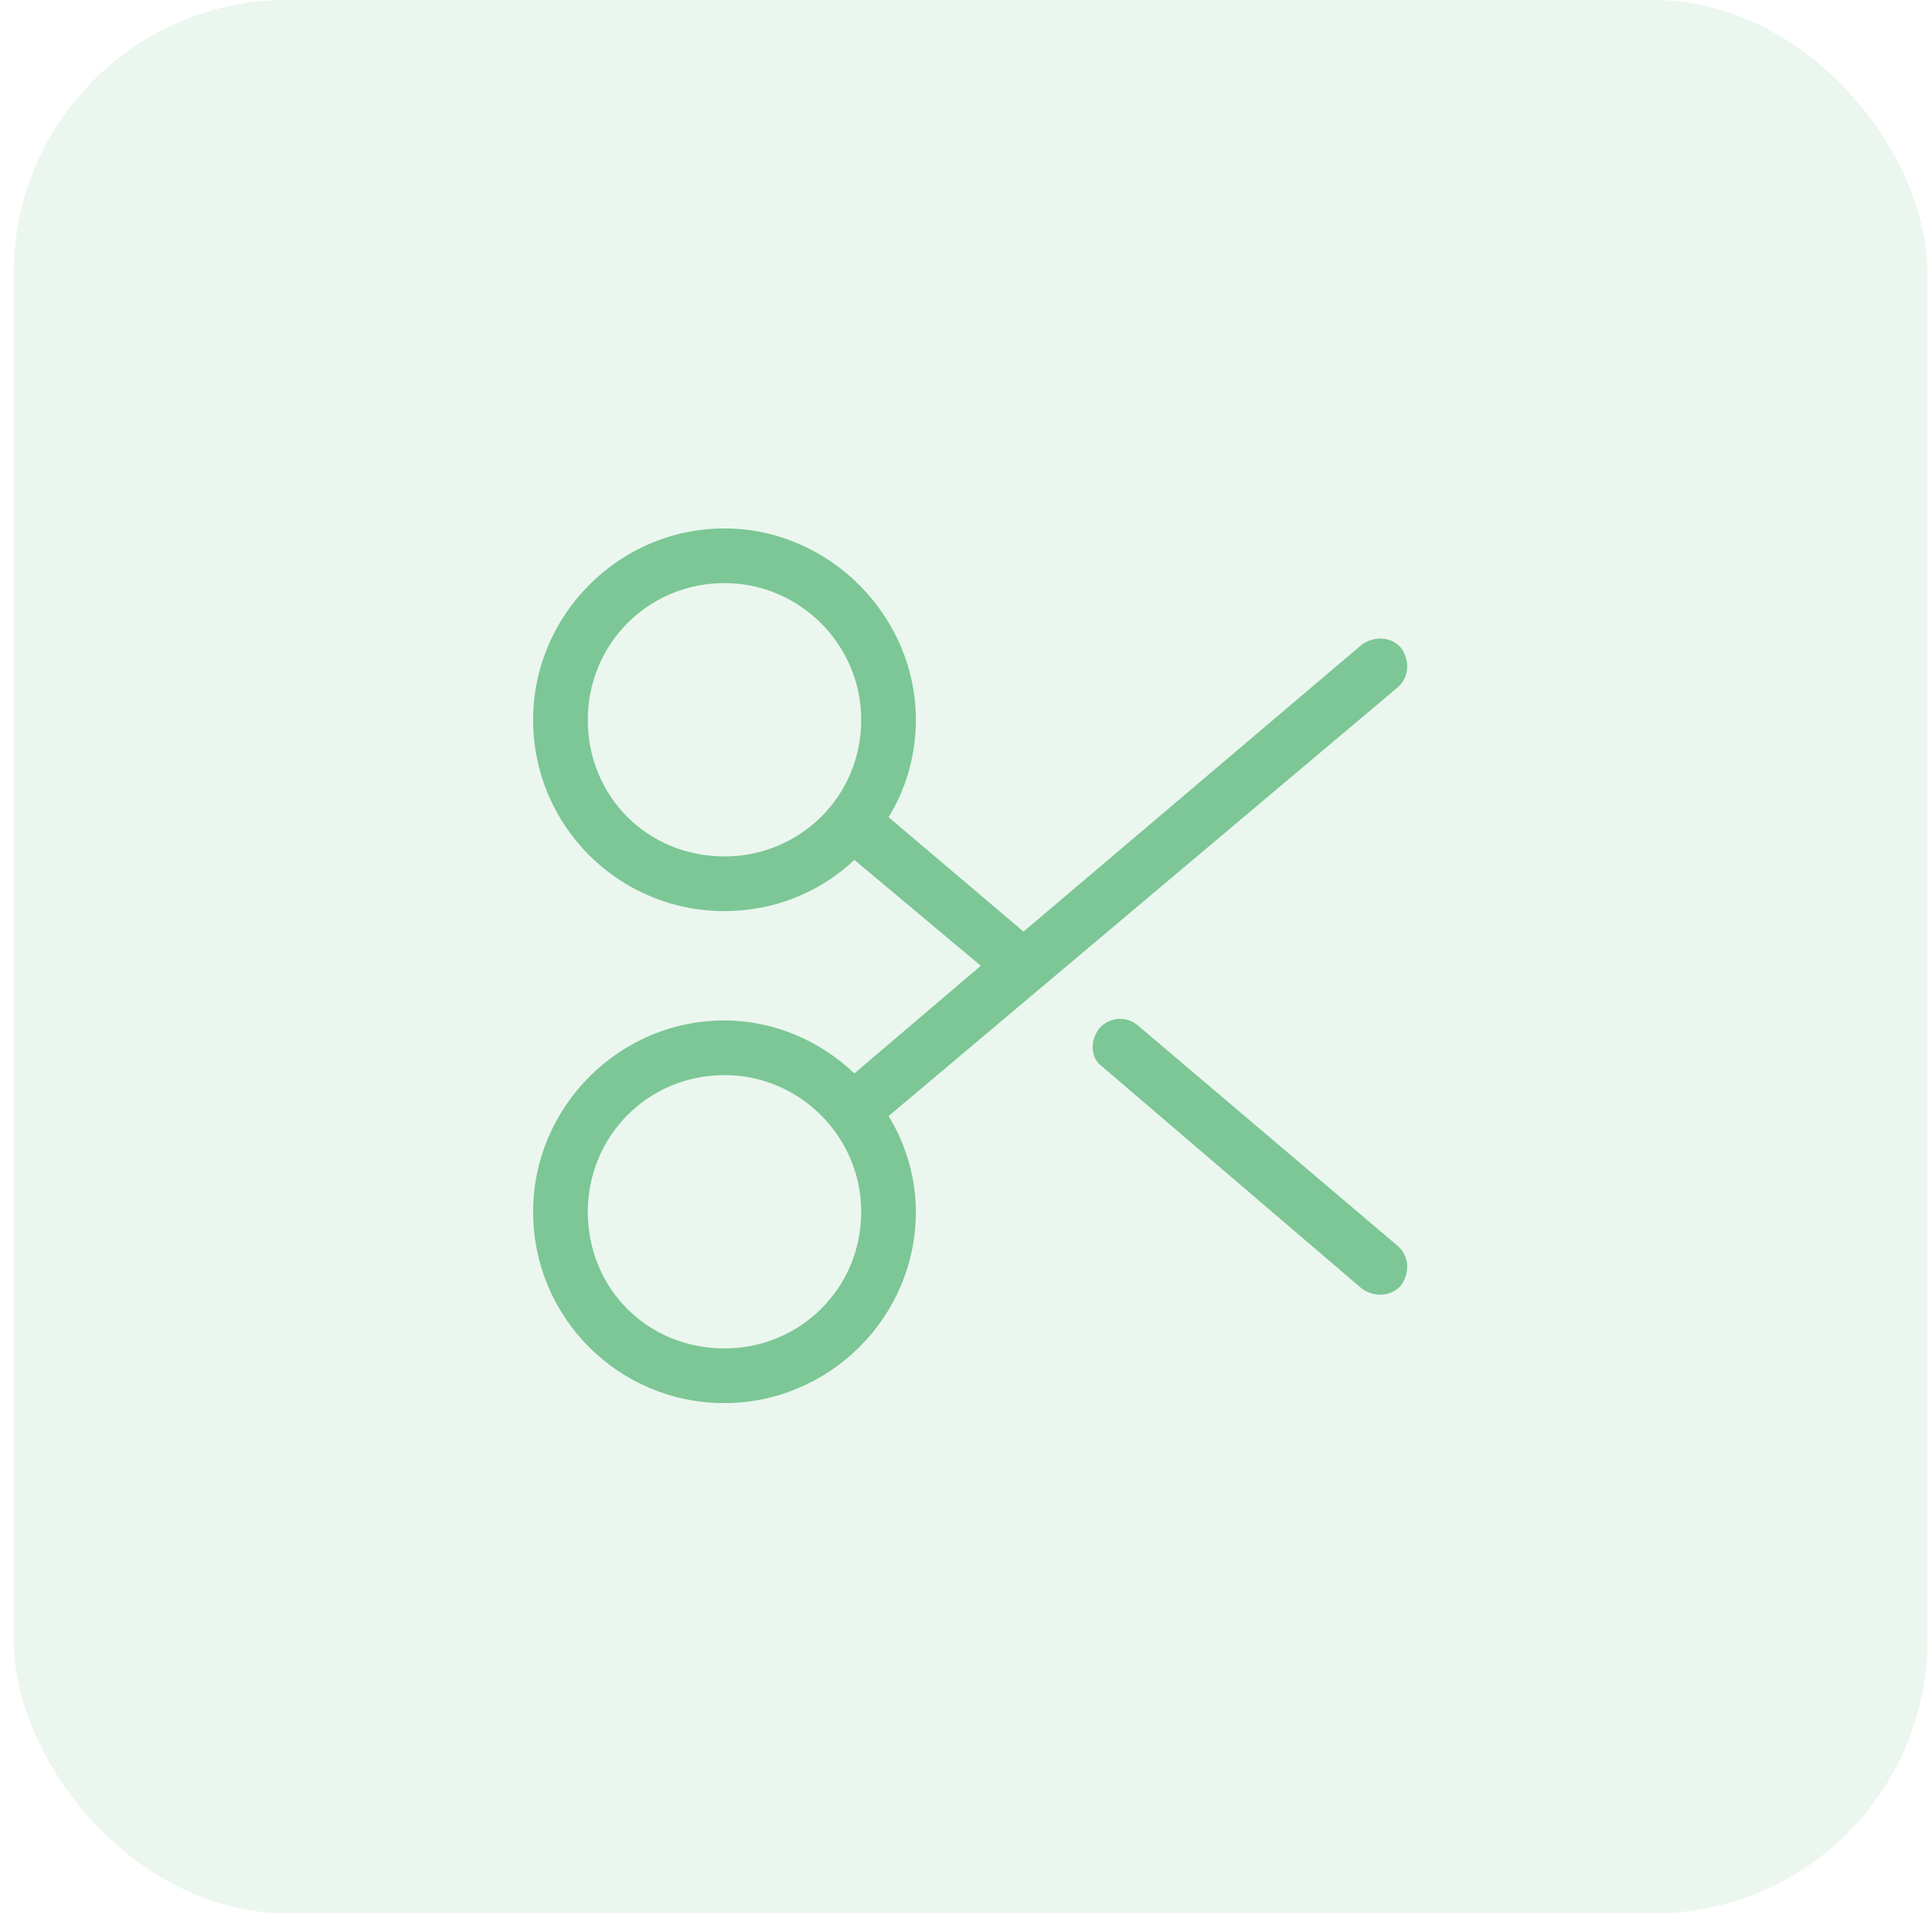 <?xml version="1.0" encoding="UTF-8"?> <svg xmlns="http://www.w3.org/2000/svg" width="106" height="105" viewBox="0 0 106 105" fill="none"><rect x="0.75" width="105" height="105" rx="15" fill="#7CC795" fill-opacity="0.15"></rect><path d="M74.719 70.719L60.469 58.531C59.812 58.062 59.812 57.125 60.281 56.469C60.844 55.812 61.781 55.719 62.438 56.281L76.688 68.375C77.344 68.938 77.344 69.875 76.875 70.531C76.312 71.188 75.375 71.188 74.719 70.719ZM74.719 35.375C75.375 34.906 76.312 34.906 76.875 35.562C77.344 36.219 77.344 37.156 76.688 37.719L48.75 61.25C49.688 62.75 50.25 64.625 50.25 66.5C50.25 72.312 45.469 77 39.75 77C33.938 77 29.25 72.312 29.25 66.5C29.25 60.781 33.938 56 39.75 56C42.469 56 45 57.125 46.875 58.906L53.812 53L46.875 47.188C45 48.969 42.469 50 39.75 50C33.938 50 29.25 45.312 29.25 39.5C29.25 33.781 33.938 29 39.75 29C45.469 29 50.25 33.781 50.25 39.5C50.25 41.469 49.688 43.344 48.75 44.844L56.156 51.125L74.719 35.375ZM32.25 39.5C32.25 43.719 35.531 47 39.75 47C43.875 47 47.25 43.719 47.25 39.5C47.25 35.375 43.875 32 39.75 32C35.531 32 32.25 35.375 32.25 39.5ZM39.75 74C43.875 74 47.25 70.719 47.25 66.5C47.25 62.375 43.875 59 39.75 59C35.531 59 32.25 62.375 32.25 66.5C32.25 70.719 35.531 74 39.75 74Z" fill="#7CC795"></path></svg> 